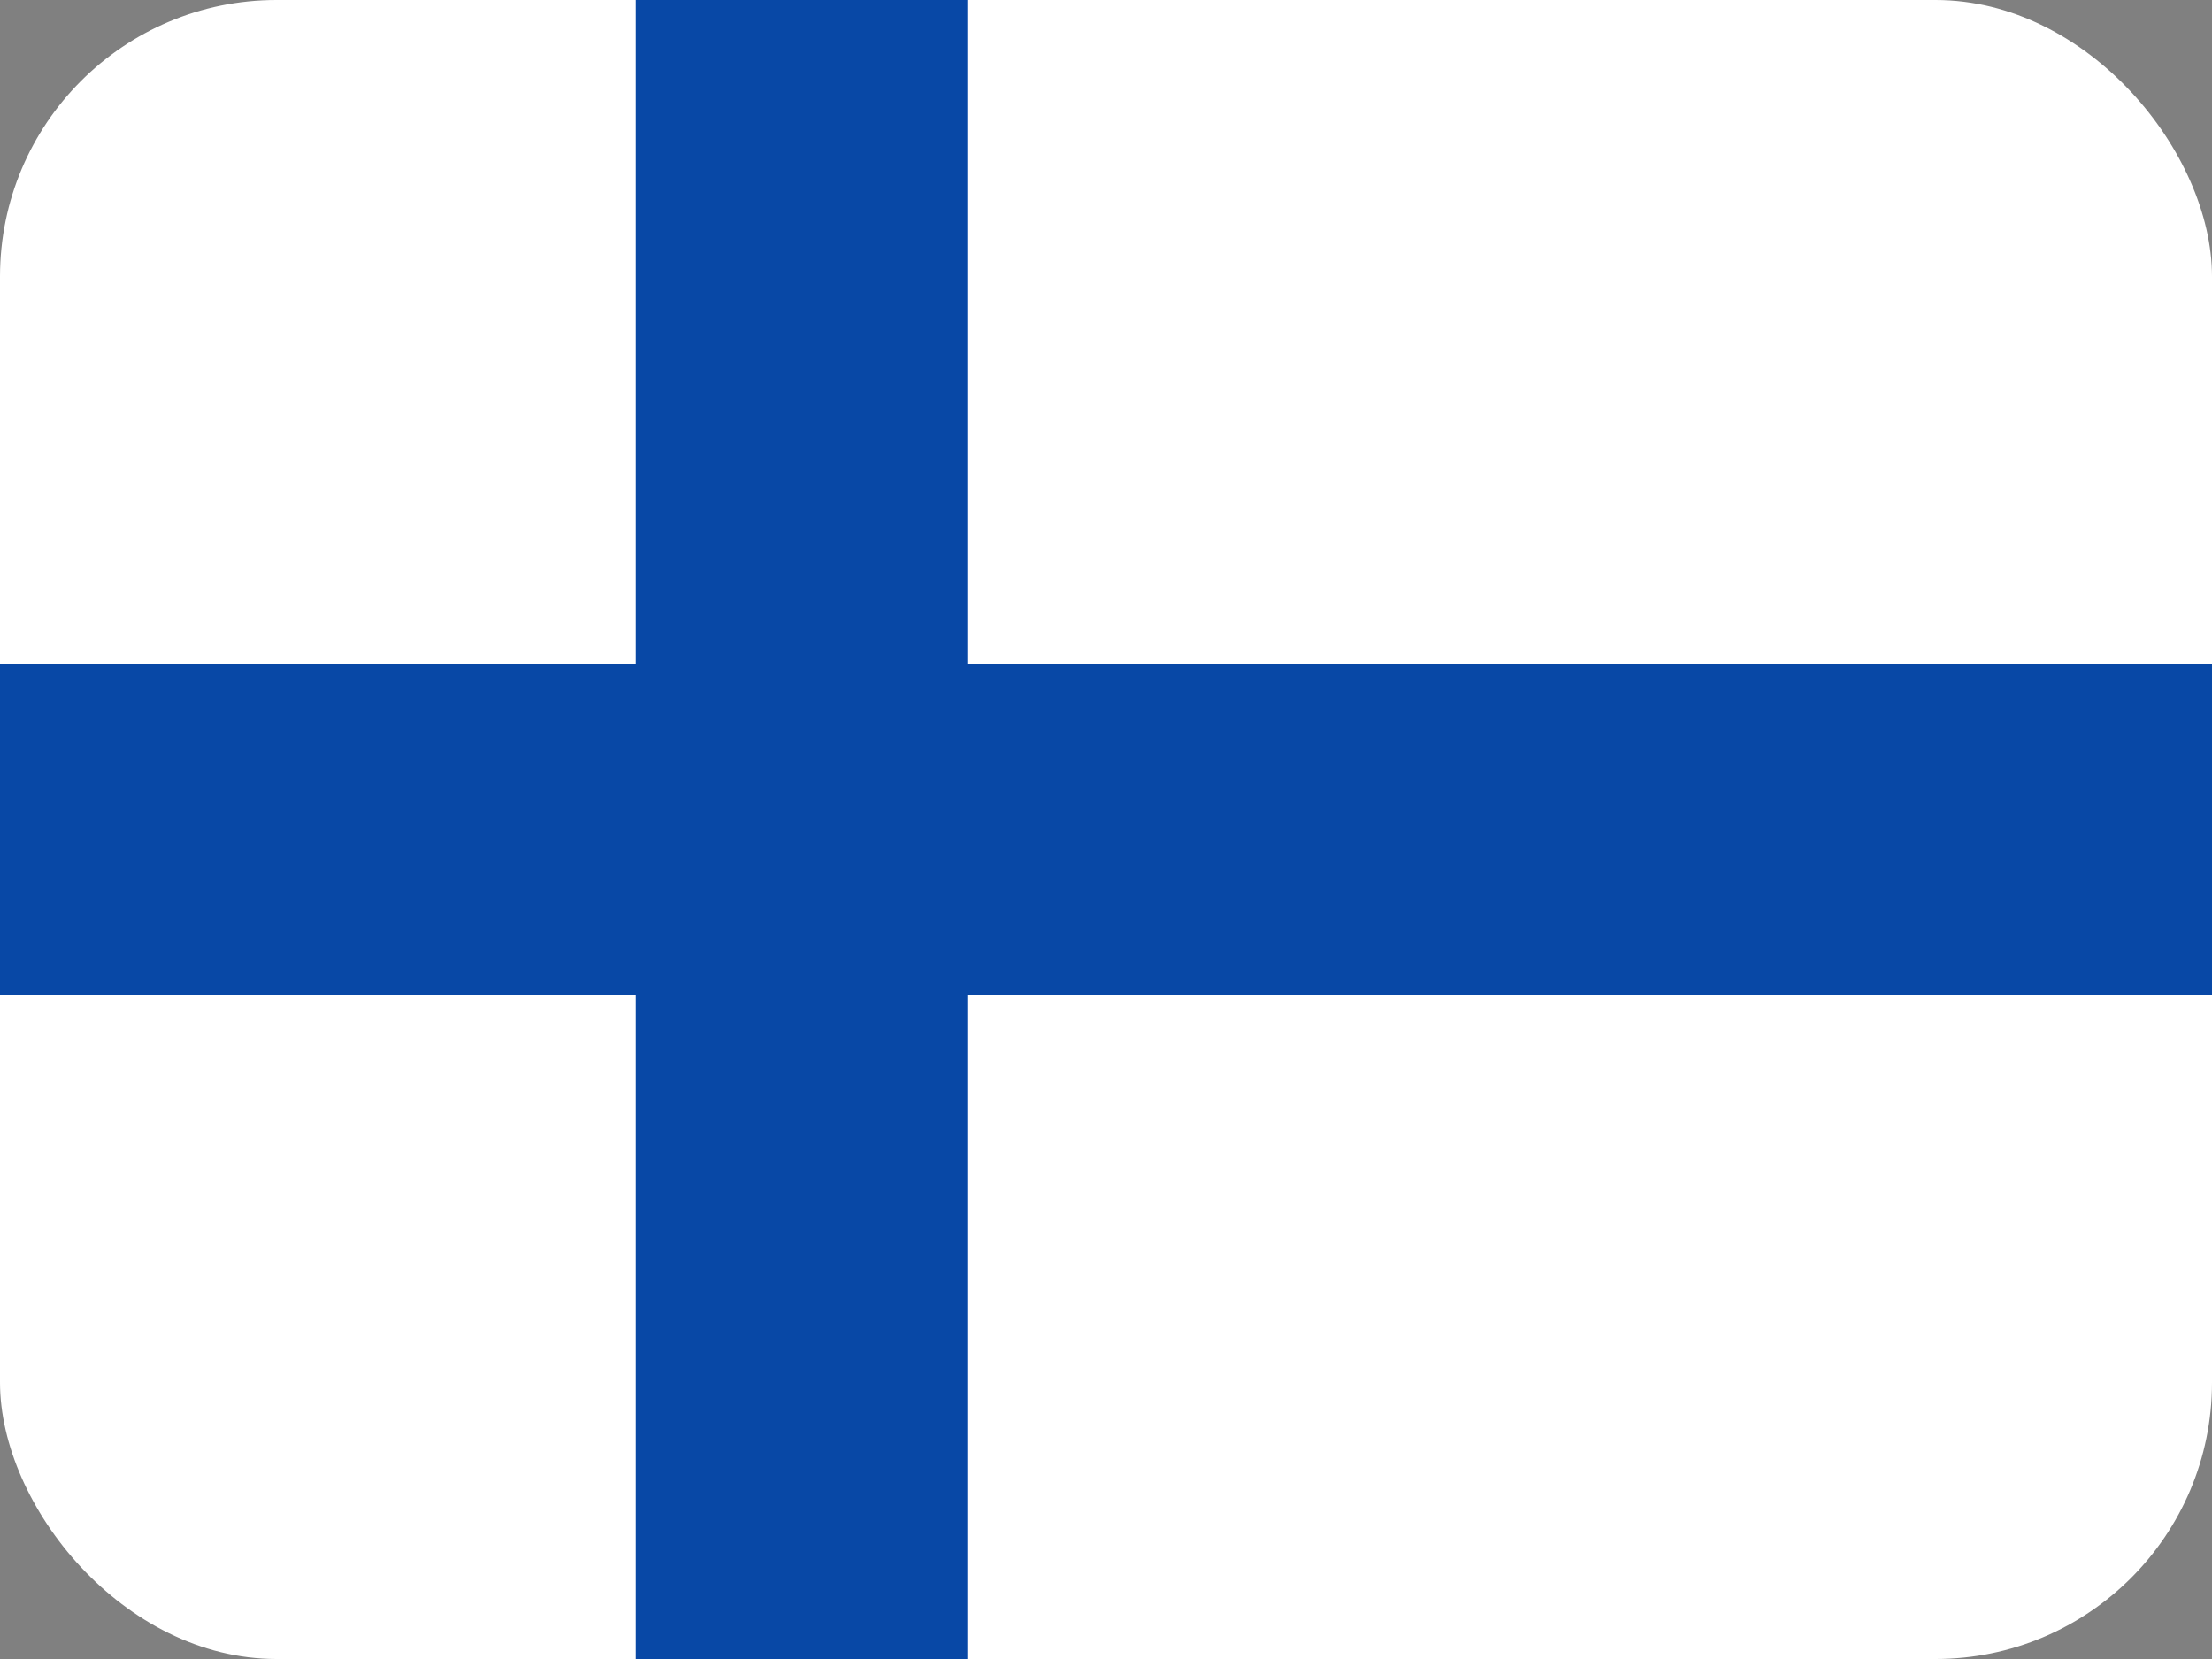 <svg width="16" height="12" viewBox="0 0 16 12" fill="none" xmlns="http://www.w3.org/2000/svg">
<rect x="0" y="0" width="16" height="12" fill="#808080" stroke="none"/>
<g clip-path="url(#clip0_142_123)">
<rect width="16" height="12" fill="white"/>
<path fill-rule="evenodd" clip-rule="evenodd" d="M0 7.2H4.6V12H7V7.2H16V4.8H7V0H4.6V4.8H0V7.2Z" fill="#0848A6"/>
</g>
<defs>
<clipPath id="clip0_142_123">
<rect width="16" height="12" rx="2" fill="white"/>
</clipPath>
</defs>
</svg>
